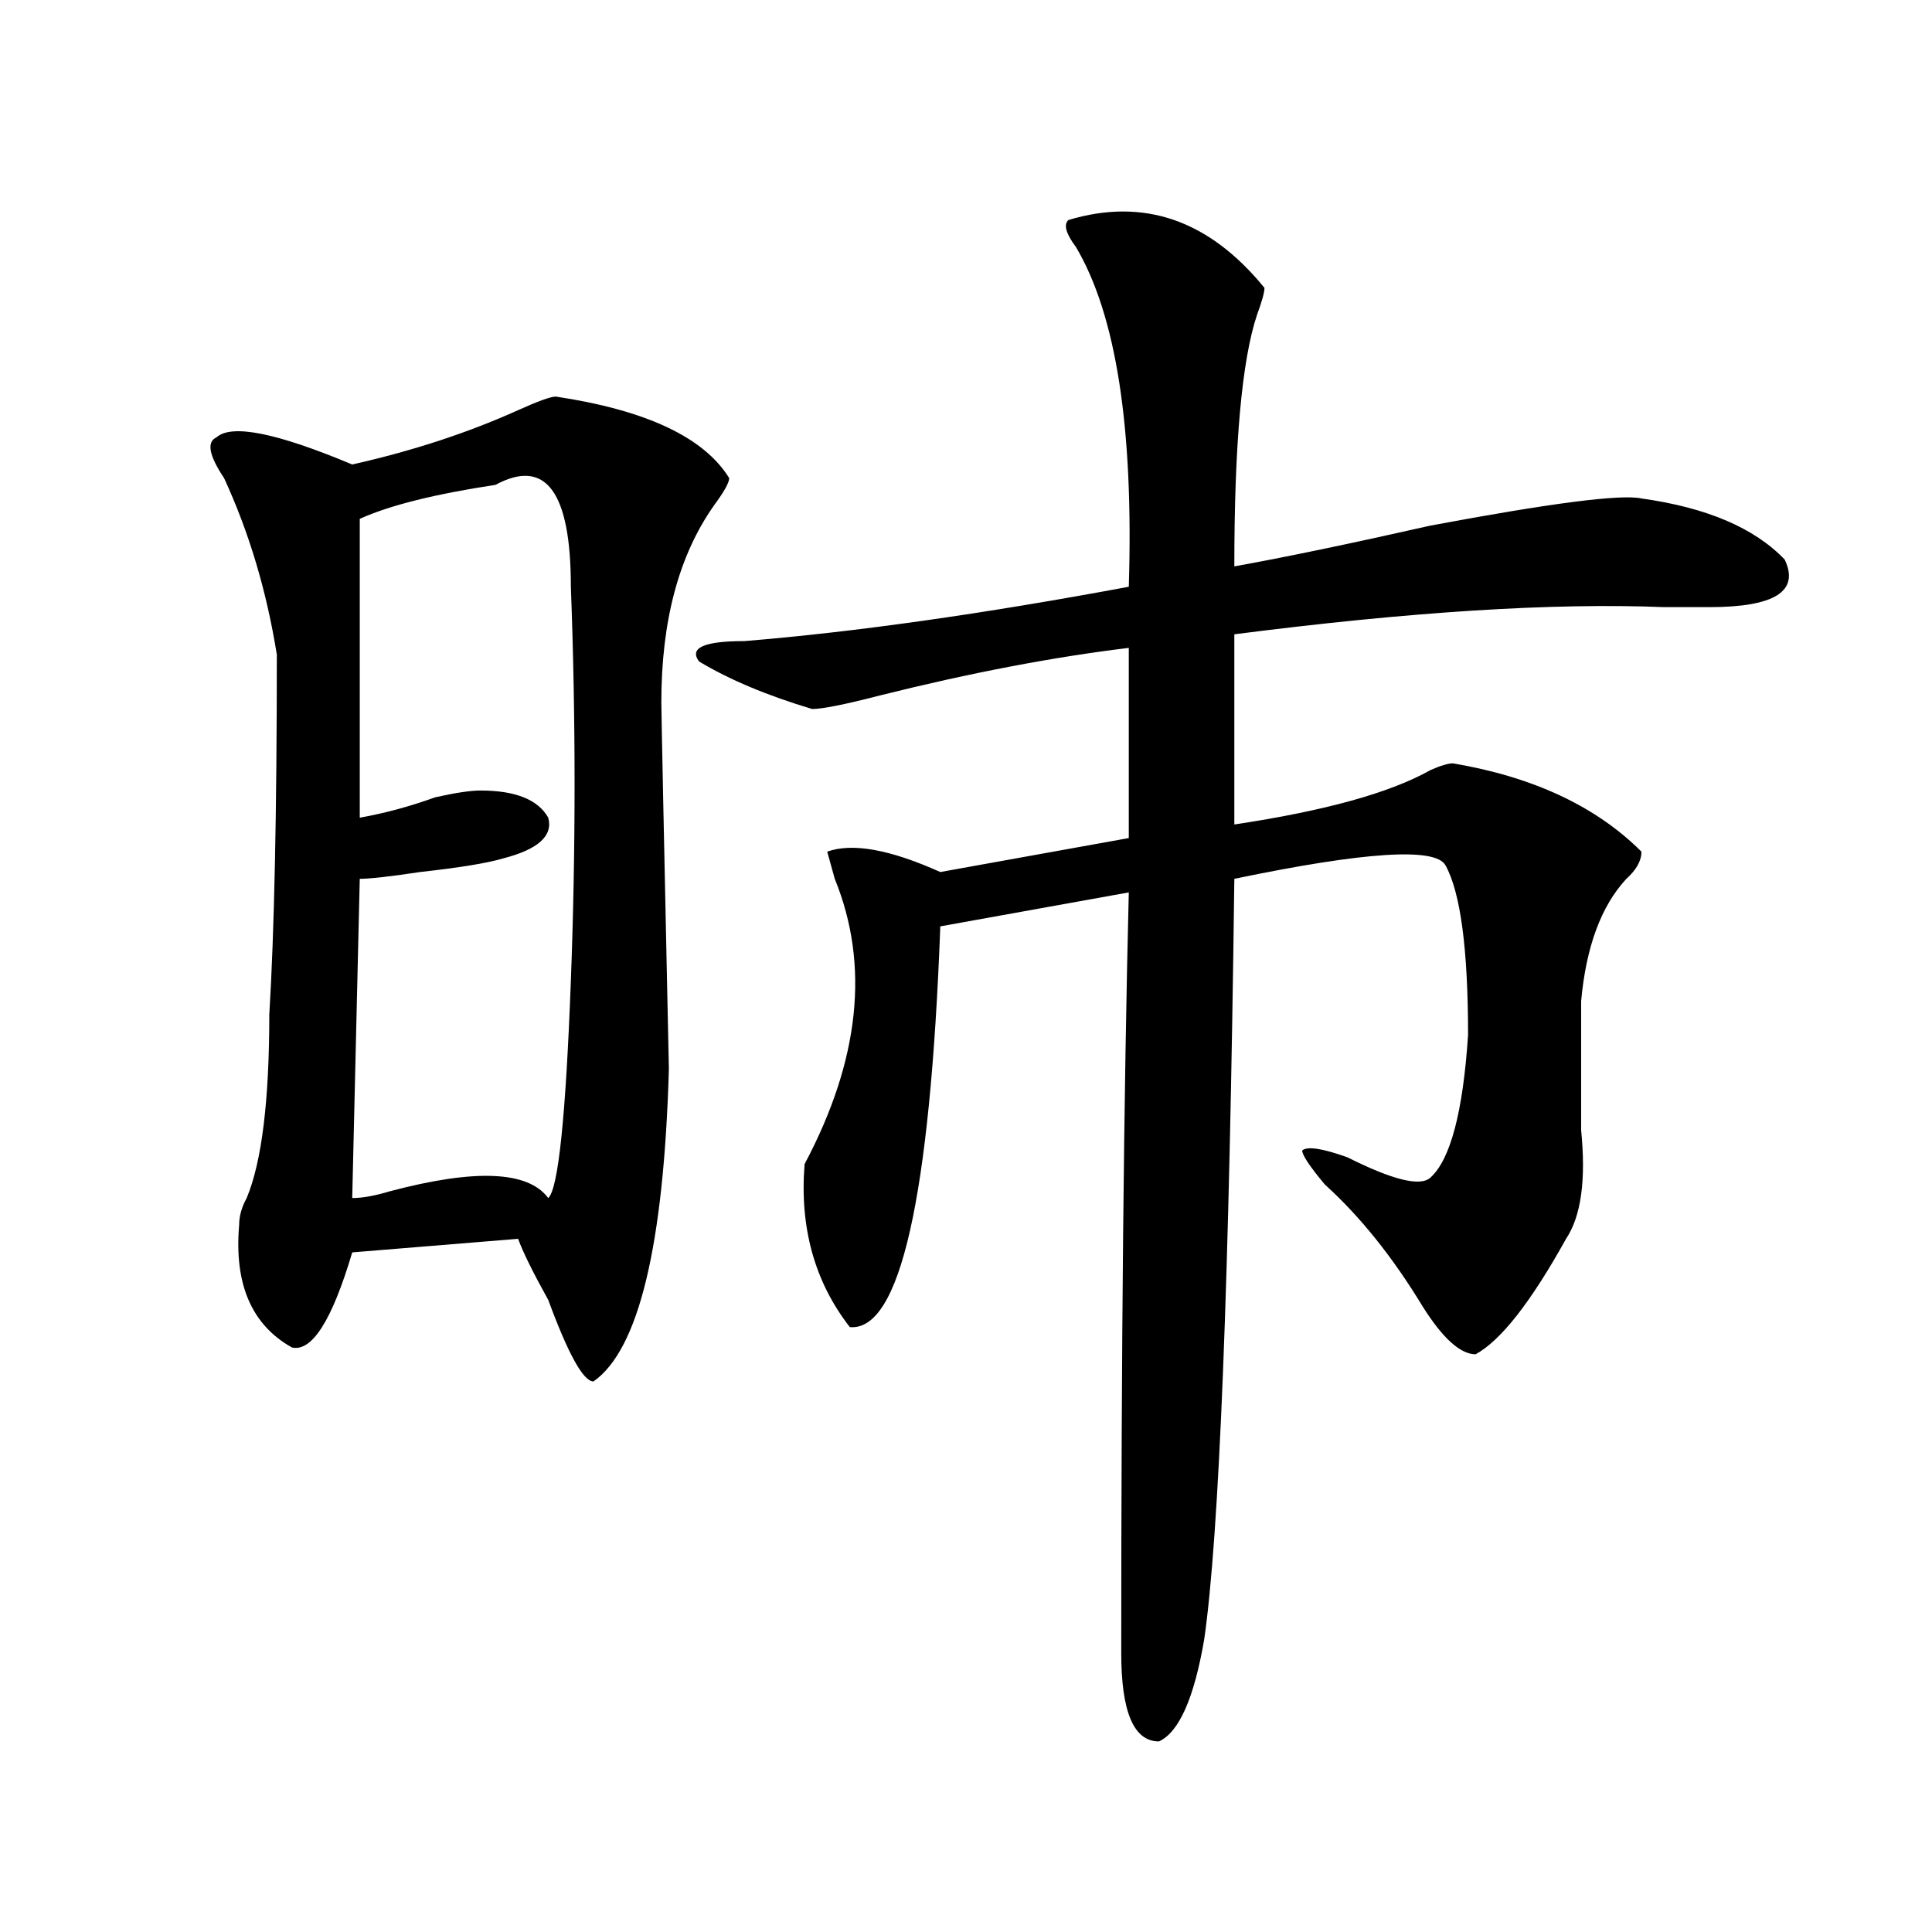 <?xml version="1.0" encoding="utf-8"?>
<!-- Generator: Adobe Illustrator 16.0.0, SVG Export Plug-In . SVG Version: 6.00 Build 0)  -->
<!DOCTYPE svg PUBLIC "-//W3C//DTD SVG 1.1//EN" "http://www.w3.org/Graphics/SVG/1.1/DTD/svg11.dtd">
<svg version="1.1" id="图层_1" xmlns="http://www.w3.org/2000/svg" xmlns:xlink="http://www.w3.org/1999/xlink" x="0px" y="0px"
	 width="1000px" height="1000px" viewBox="0 0 1000 1000" enable-background="new 0 0 1000 1000" xml:space="preserve">
<path d="M287.676,205.266c46.828,7.031,76.705,21.094,89.754,42.188c0,2.362-2.622,7.031-7.805,14.063
	c-18.231,25.817-27.316,59.766-27.316,101.953c0,4.724,1.28,68.005,3.902,189.844c-2.622,91.406-15.609,145.349-39.023,161.719
	c-5.243,0-13.048-14.063-23.414-42.188c-7.805-14.063-13.048-24.609-15.609-31.641l-85.852,7.031
	c-10.427,35.156-20.853,51.581-31.219,49.219c-20.853-11.7-29.938-32.794-27.316-63.281c0-4.669,1.28-9.339,3.902-14.063
	c7.805-18.731,11.707-50.372,11.707-94.922c2.562-42.188,3.902-104.261,3.902-186.328c-5.243-32.794-14.329-63.281-27.316-91.406
	c-7.805-11.7-9.146-18.731-3.902-21.094c7.805-7.031,31.219-2.308,70.242,14.063c31.219-7.031,59.815-16.37,85.852-28.125
	C278.53,207.628,285.054,205.266,287.676,205.266z M256.457,250.969c-31.219,4.724-54.633,10.547-70.242,17.578v154.688
	c12.987-2.308,25.976-5.823,39.023-10.547c10.366-2.308,18.171-3.516,23.414-3.516c18.171,0,29.878,4.724,35.121,14.063
	c2.562,9.394-5.243,16.425-23.414,21.094c-7.805,2.362-22.134,4.724-42.926,7.031c-15.609,2.362-26.036,3.516-31.219,3.516
	l-3.902,165.234c5.183,0,11.707-1.153,19.512-3.516c44.206-11.7,71.522-10.547,81.949,3.516c5.183-4.669,9.085-42.188,11.707-112.5
	c2.562-67.95,2.562-135.901,0-203.906C295.48,254.484,282.433,236.906,256.457,250.969z M553.035,113.859
	c39.023-11.7,72.803,0,101.461,35.156c0,2.362-1.342,7.031-3.902,14.063c-7.805,23.456-11.707,66.797-11.707,130.078
	c25.975-4.669,59.815-11.7,101.461-21.094c62.438-11.7,98.839-16.37,109.266-14.063c33.779,4.724,58.535,15.271,74.145,31.641
	c7.805,16.425-5.244,24.609-39.023,24.609c-5.244,0-13.049,0-23.414,0c-57.255-2.308-131.399,2.362-222.434,14.063v98.438
	c46.828-7.031,80.607-16.37,101.461-28.125c5.183-2.308,9.085-3.516,11.707-3.516c41.584,7.031,74.145,22.302,97.559,45.703
	c0,4.724-2.622,9.394-7.805,14.063c-13.049,14.063-20.854,35.156-23.414,63.281c0,18.786,0,41.034,0,66.797
	c2.561,25.817,0,44.55-7.805,56.25c-18.231,32.849-33.841,52.734-46.828,59.766c-7.805,0-16.951-8.185-27.316-24.609
	c-15.609-25.763-32.561-46.856-50.73-63.281c-7.805-9.339-11.707-15.216-11.707-17.578c2.561-2.308,10.365-1.153,23.414,3.516
	c23.414,11.755,37.682,15.271,42.926,10.547c10.365-9.339,16.89-33.948,19.512-73.828c0-44.495-3.902-73.828-11.707-87.891
	c-5.244-9.339-41.646-7.031-109.266,7.031c-2.622,208.63-7.805,339.862-15.609,393.75c-5.244,30.432-13.049,48.01-23.414,52.734
	c-13.049,0-19.512-15.271-19.512-45.703c0-156.995,1.28-288.281,3.902-393.75l-97.559,17.578
	c-5.244,140.625-20.854,209.784-46.828,207.422c-18.231-23.401-26.036-51.526-23.414-84.375
	c28.597-53.888,33.779-103.106,15.609-147.656l-3.902-14.063c12.987-4.669,32.499-1.153,58.535,10.547l97.559-17.578v-98.438
	c-39.023,4.724-81.949,12.909-128.777,24.609c-18.231,4.724-29.938,7.031-35.121,7.031c-23.414-7.031-42.926-15.216-58.535-24.609
	c-5.244-7.031,2.561-10.547,23.414-10.547c57.193-4.669,123.533-14.063,199.02-28.125c2.561-82.013-6.524-140.625-27.316-175.781
	C551.693,120.891,550.413,116.222,553.035,113.859z"/>
</svg>
